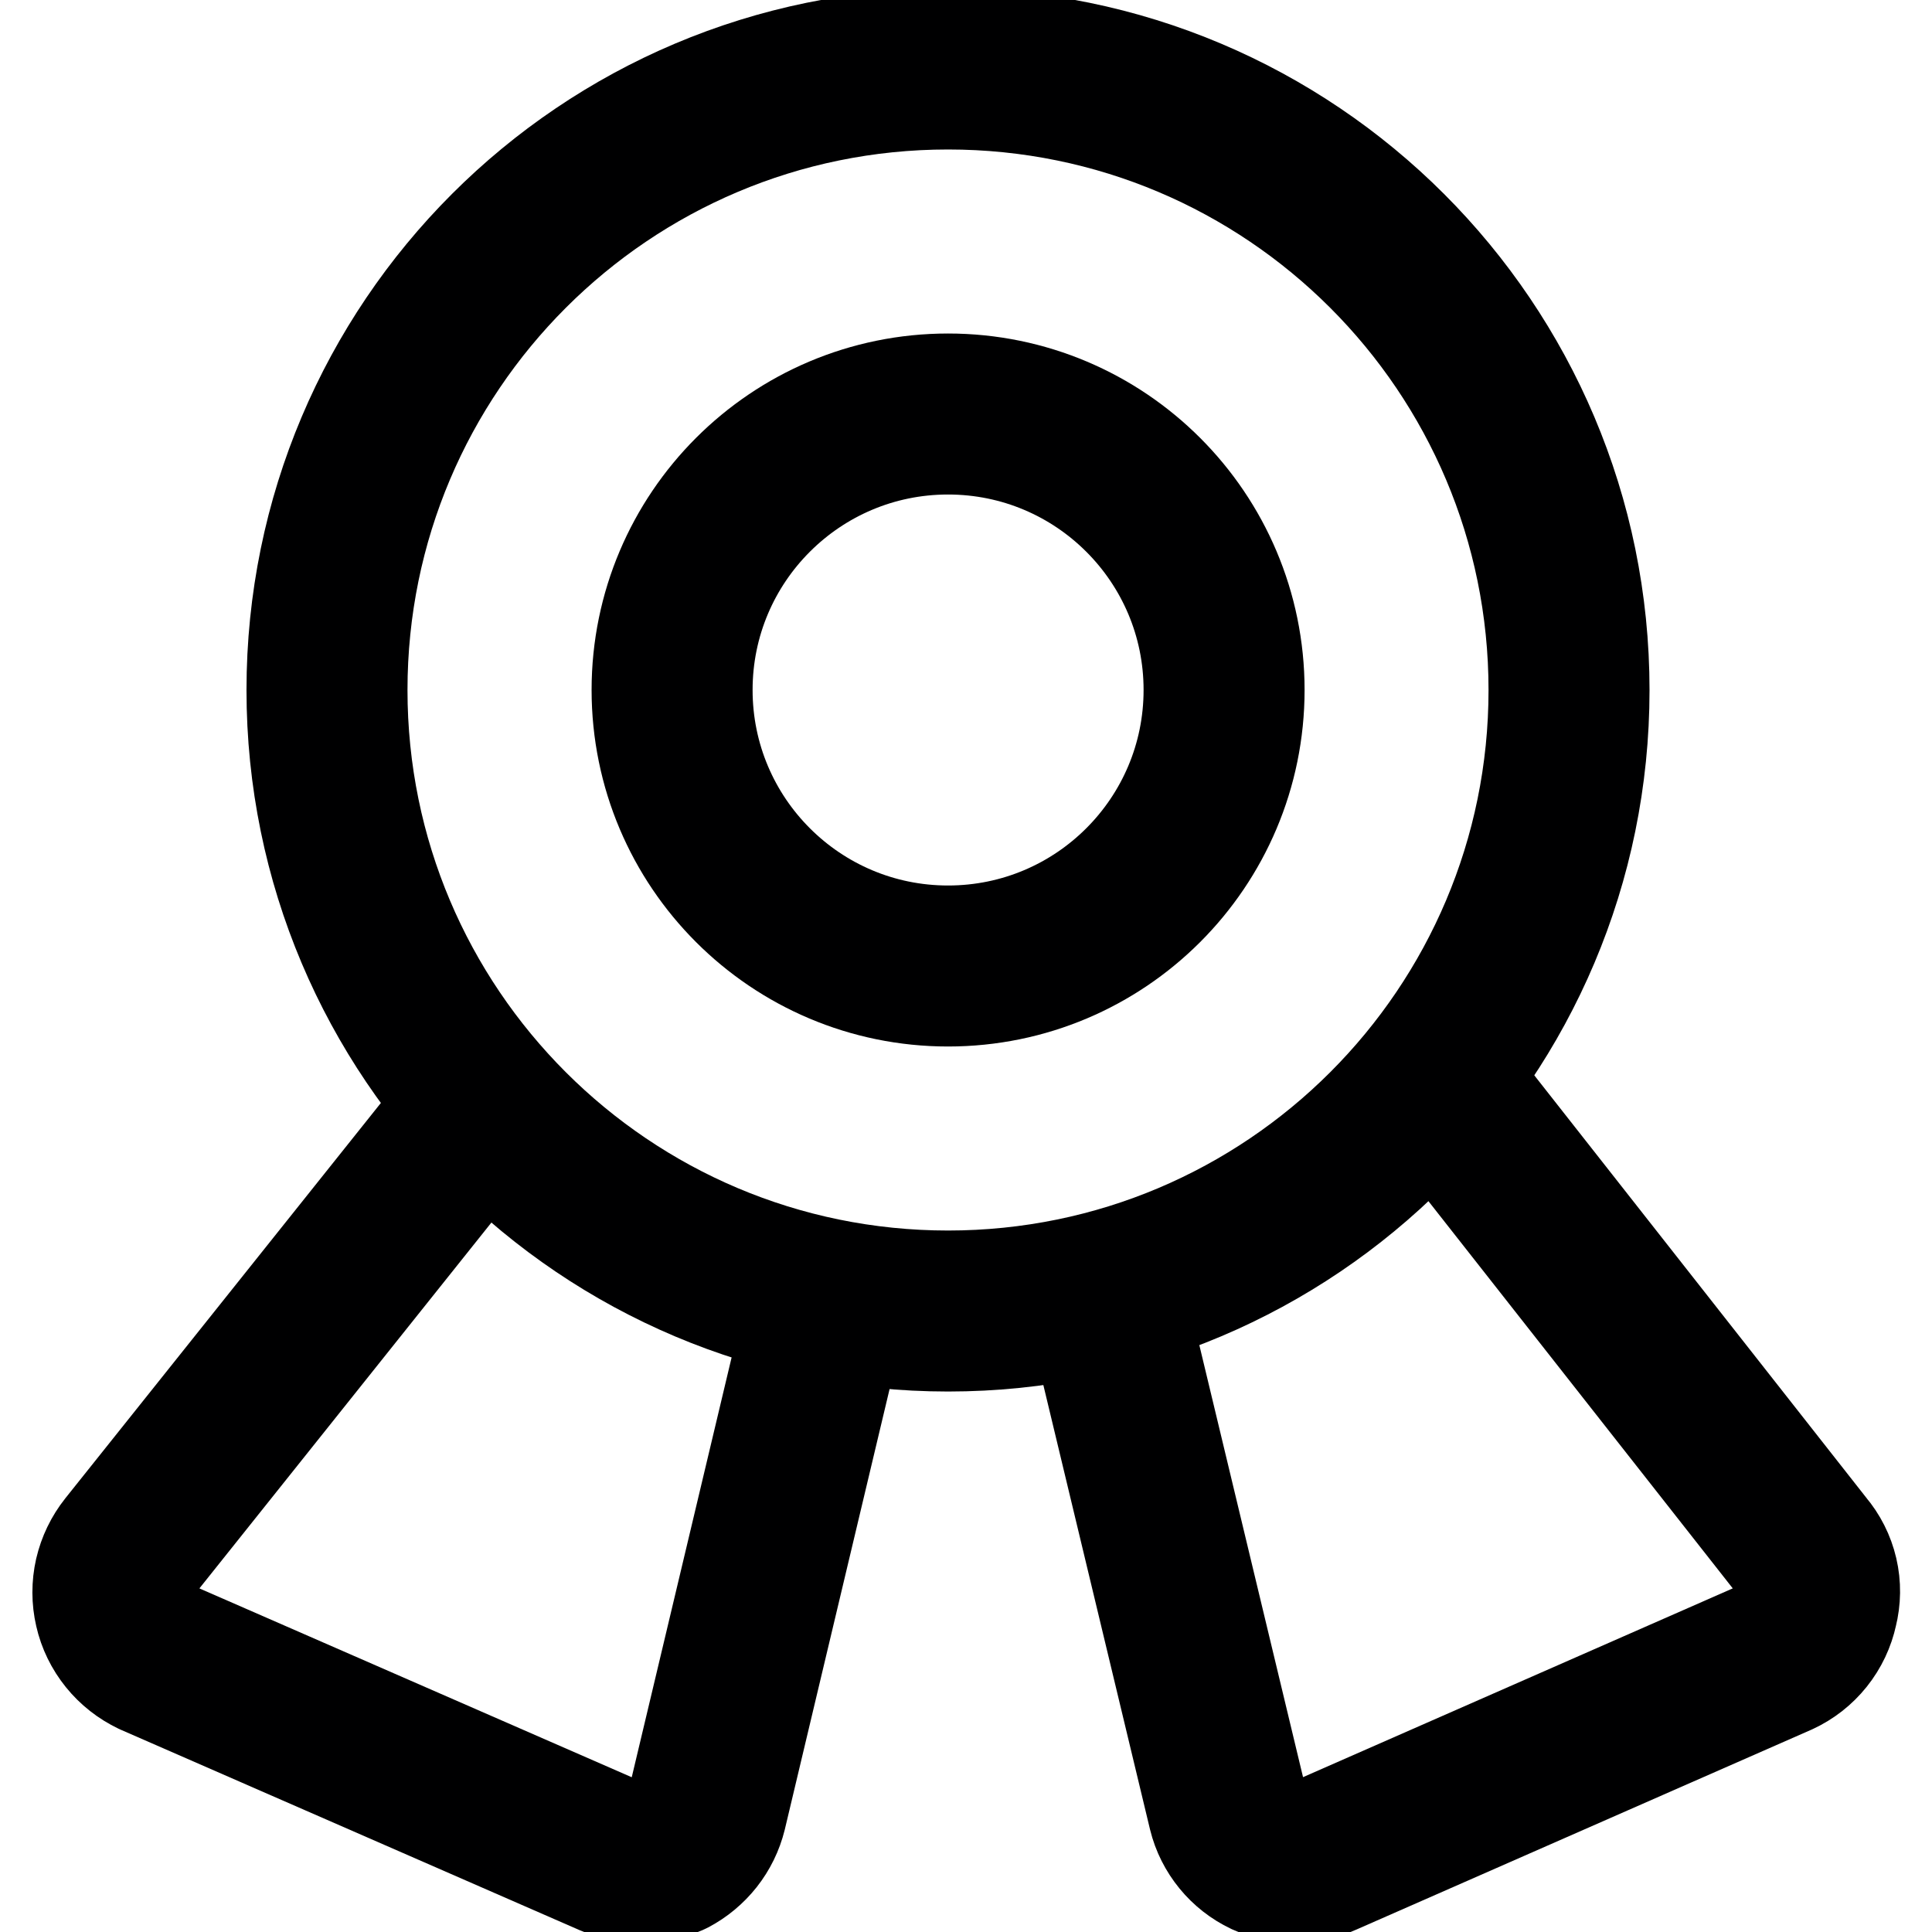 <svg width="24" height="24" viewBox="0 0 24 24" fill="none" xmlns="http://www.w3.org/2000/svg">
<g clip-path="url(#clip0_630_6116)">
<path d="M11.777 16.286C16.037 16.286 19.491 12.832 19.491 8.572C19.491 4.311 16.037 0.857 11.777 0.857C7.516 0.857 4.062 4.311 4.062 8.572C4.062 12.832 7.516 16.286 11.777 16.286Z" stroke="#000001" stroke-width="2" stroke-linecap="round" stroke-linejoin="round"/>
<path d="M11.777 12C13.671 12 15.206 10.465 15.206 8.571C15.206 6.678 13.671 5.143 11.777 5.143C9.884 5.143 8.349 6.678 8.349 8.571C8.349 10.465 9.884 12 11.777 12Z" stroke="#000001" stroke-width="2" stroke-linecap="round" stroke-linejoin="round"/>
<path d="M10.286 16.149L8.777 22.492C8.747 22.613 8.692 22.725 8.615 22.823C8.538 22.92 8.442 23 8.332 23.058C8.215 23.108 8.09 23.134 7.963 23.134C7.836 23.134 7.711 23.108 7.594 23.058L1.903 20.572C1.784 20.515 1.679 20.433 1.596 20.33C1.513 20.227 1.454 20.107 1.425 19.978C1.395 19.849 1.395 19.716 1.424 19.587C1.454 19.458 1.512 19.338 1.594 19.235L6 13.715" stroke="#000001" stroke-width="2" stroke-linecap="round" stroke-linejoin="round"/>
<path d="M13.715 16.063L15.258 22.491C15.288 22.614 15.346 22.728 15.426 22.826C15.506 22.924 15.607 23.003 15.721 23.057C15.834 23.108 15.956 23.135 16.081 23.135C16.205 23.135 16.327 23.108 16.441 23.057L22.098 20.572C22.219 20.516 22.325 20.433 22.409 20.328C22.492 20.224 22.55 20.102 22.578 19.971C22.61 19.844 22.612 19.71 22.582 19.582C22.552 19.454 22.492 19.335 22.406 19.234L17.812 13.389" stroke="#000001" stroke-width="2" stroke-linecap="round" stroke-linejoin="round"/>
</g>
<defs>
<clipPath id="clip0_630_6116">
<rect width="24" height="24" fill="white"/>
</clipPath>
</defs>
</svg>
